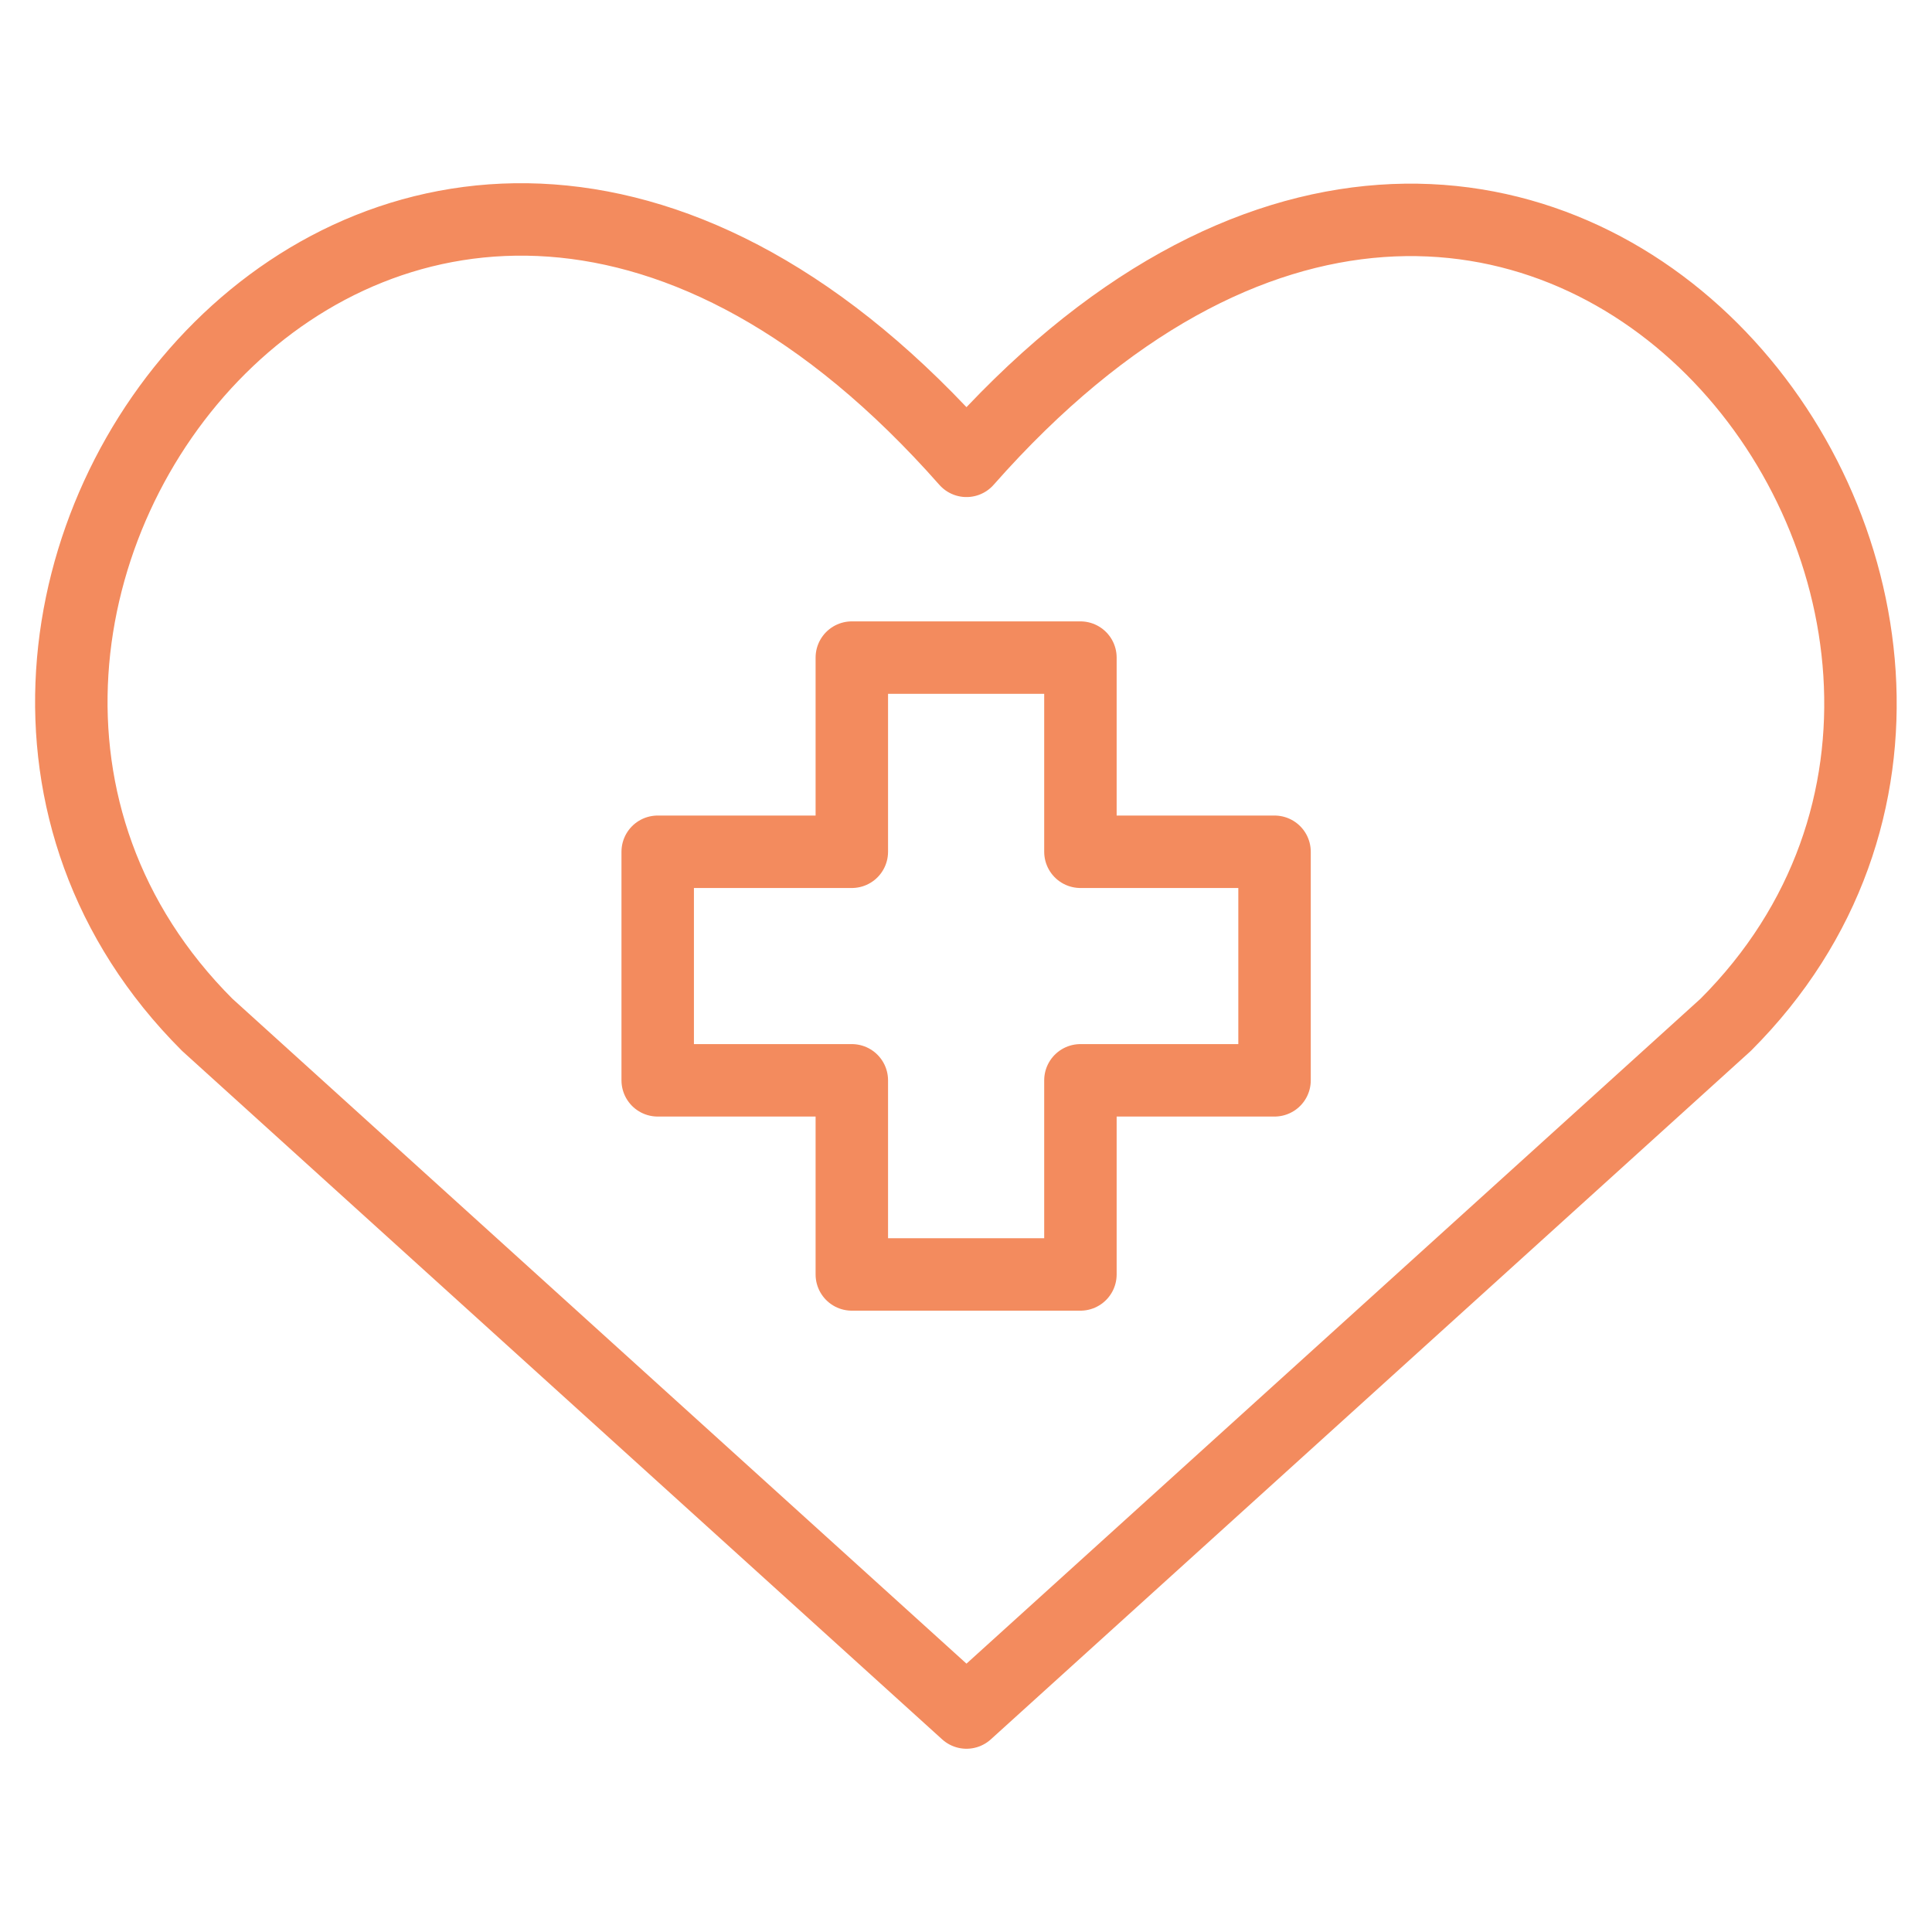 <svg width="40" height="40" viewBox="0 0 40 40" fill="none" xmlns="http://www.w3.org/2000/svg">
<g id="Favorite-Medical--Streamline-Ultimate">
<path id="Vector" d="M20.01 35.456L4.29 21.217C-4.254 12.674 8.305 -3.729 20.01 9.541C31.714 -3.729 44.216 12.731 35.729 21.217L20.01 35.456Z" stroke="#F38B5E" stroke-width="1.5" stroke-linecap="round" stroke-linejoin="round"/>
<path id="Vector_2" d="M22.369 13.615H17.636V17.635H13.617V22.367H17.636V26.386H22.369V22.367H26.388V17.635H22.369V13.615Z" stroke="#F38B5E" stroke-width="1.5" stroke-linecap="round" stroke-linejoin="round"/>
</g>
</svg>
